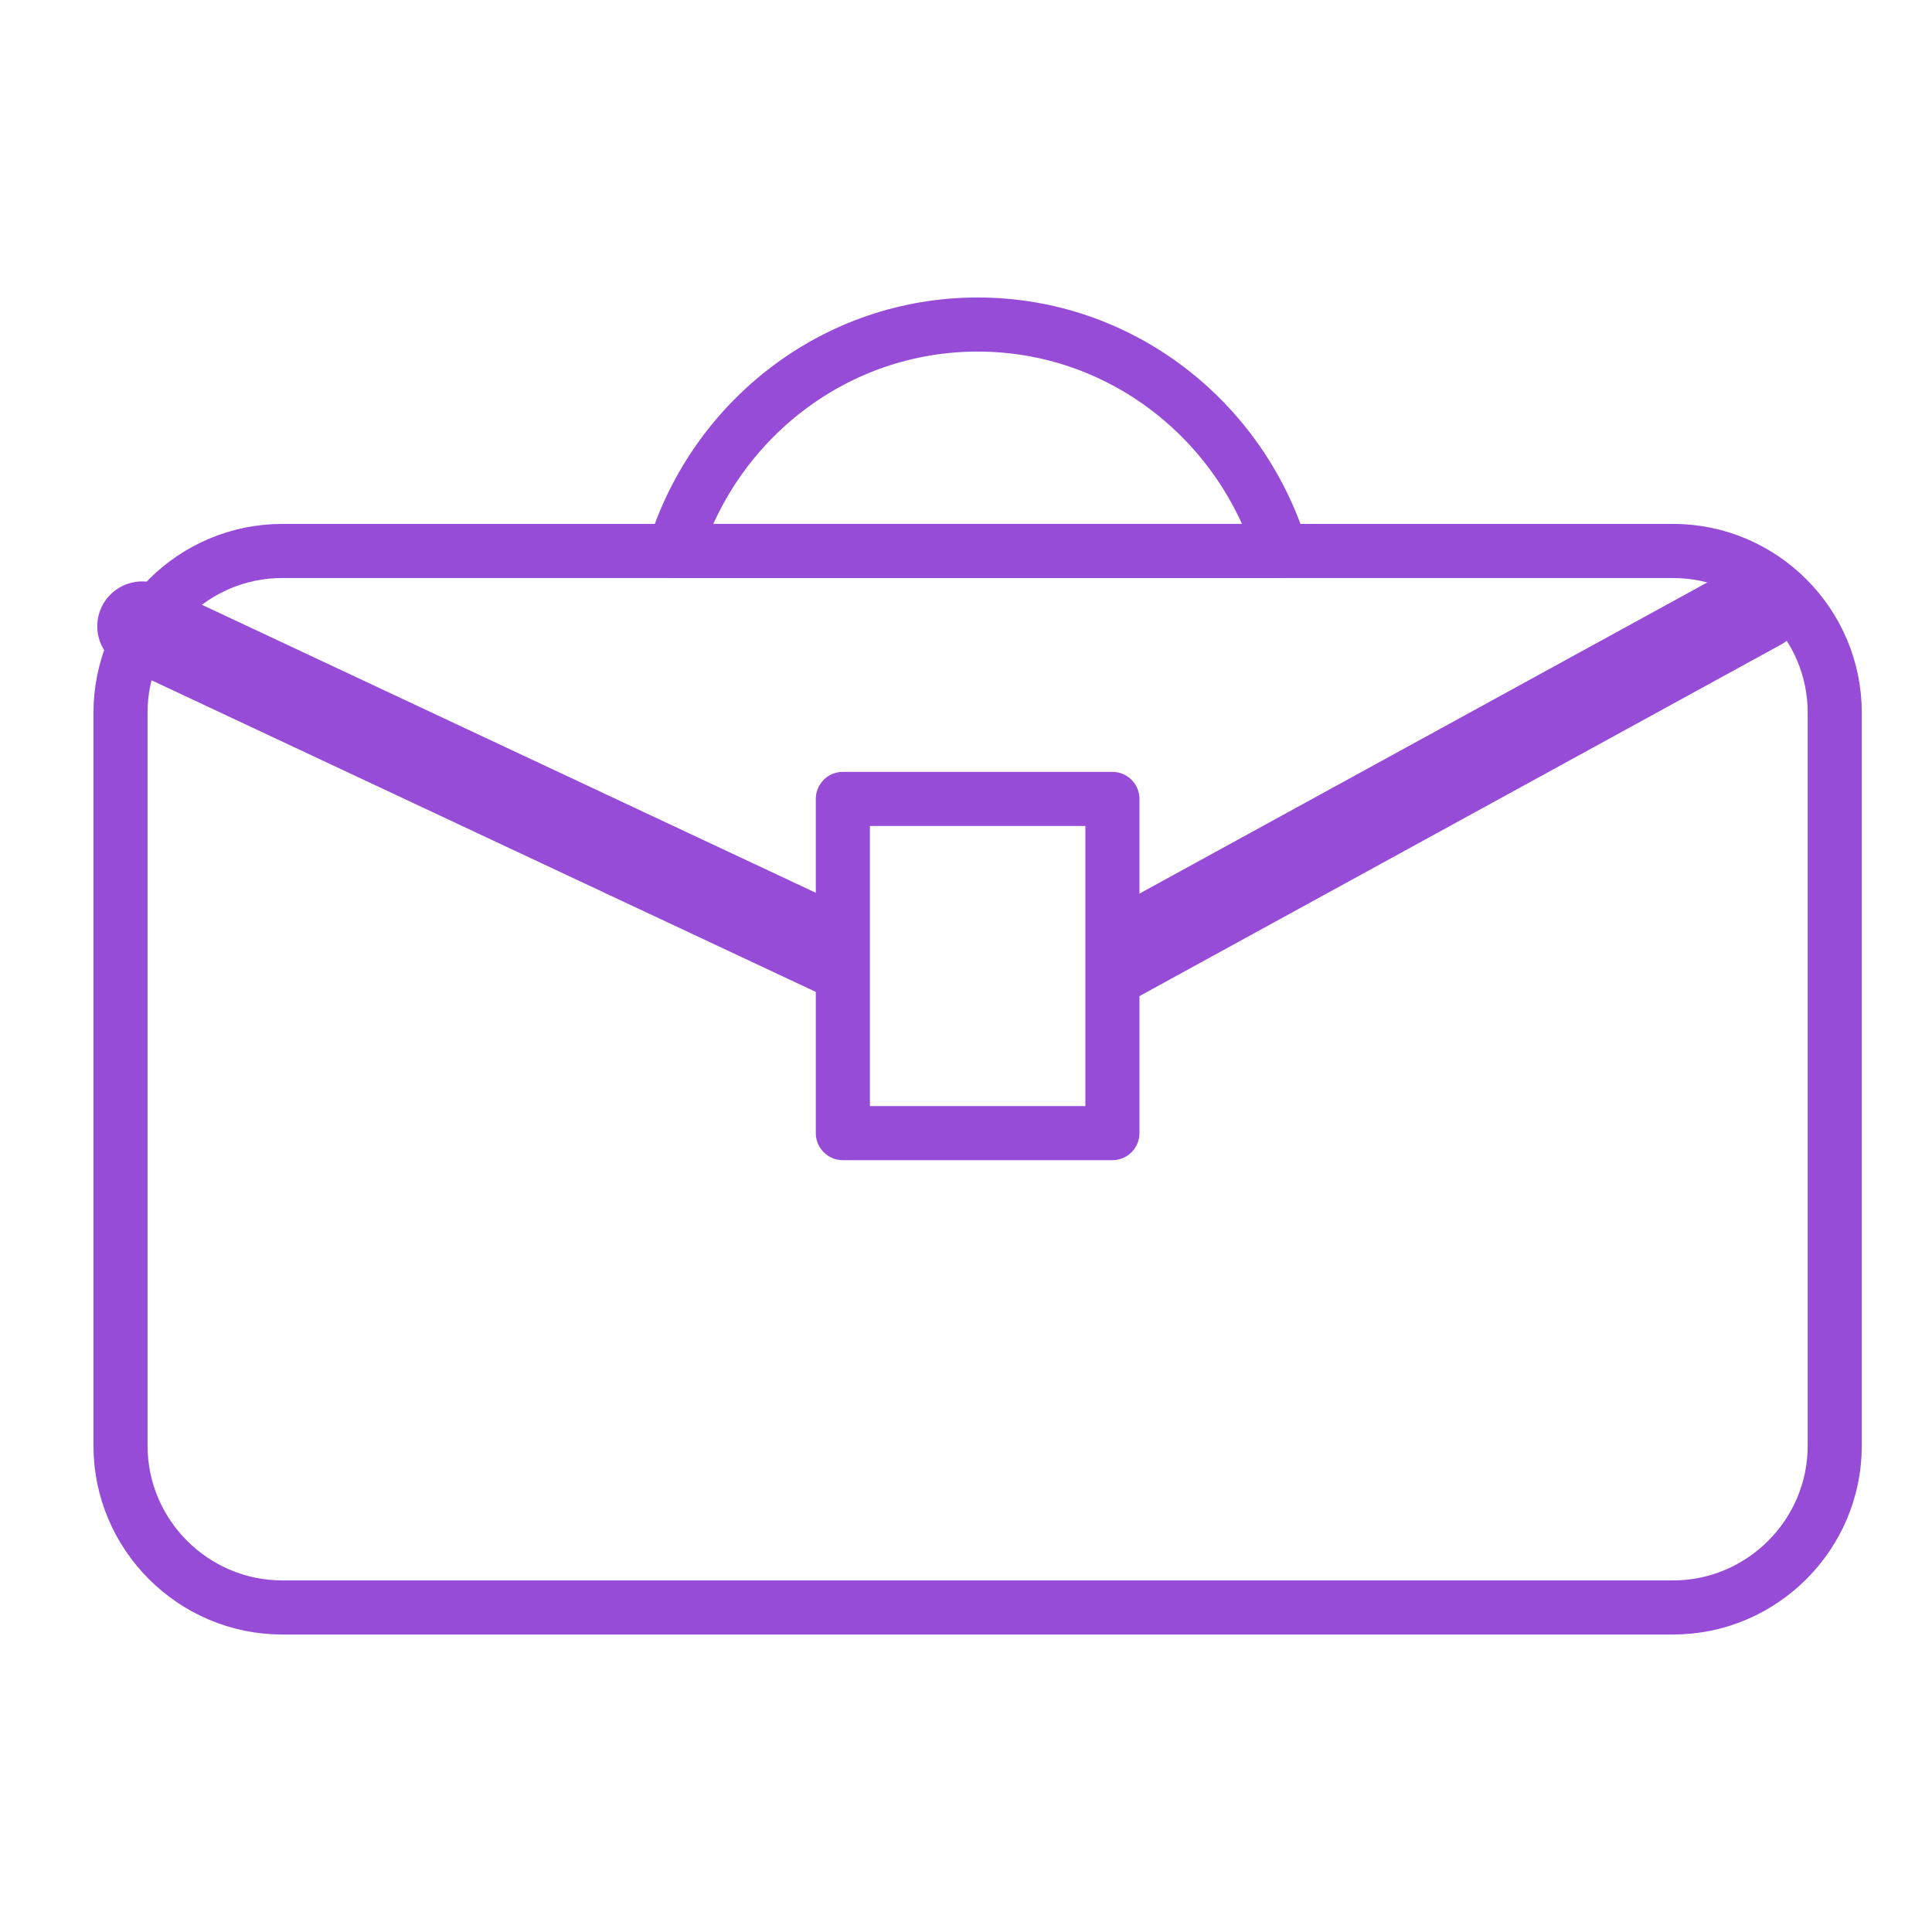 <?xml version="1.0" encoding="utf-8"?>
<!-- Generator: Adobe Illustrator 28.1.0, SVG Export Plug-In . SVG Version: 6.00 Build 0)  -->
<svg version="1.1" id="Layer_1" xmlns="http://www.w3.org/2000/svg" xmlns:xlink="http://www.w3.org/1999/xlink" x="0px" y="0px"
	 viewBox="0 0 50 50" enable-background="new 0 0 50 50" xml:space="preserve">
<g>
	
		<path fill-rule="evenodd" clip-rule="evenodd" fill="none" stroke="#974CD7" stroke-width="1.4" stroke-linecap="round" stroke-linejoin="round" stroke-miterlimit="2.613" d="
		M7.305,14.259H43.3c2.301,0,4.183,1.882,4.183,4.185v18.973c0,2.302-1.882,4.184-4.183,4.184H7.305
		c-2.304,0-4.186-1.882-4.186-4.184V18.444C3.119,16.141,5.001,14.259,7.305,14.259z"/>
	
		<path fill-rule="evenodd" clip-rule="evenodd" fill="none" stroke="#974CD7" stroke-width="1.4" stroke-linecap="round" stroke-linejoin="round" stroke-miterlimit="2.613" d="
		M25.302,8.399c3.685,0,6.804,2.464,7.853,5.86H17.447C18.496,10.863,21.616,8.399,25.302,8.399z"/>
	
		<rect x="21.813" y="20.676" fill-rule="evenodd" clip-rule="evenodd" fill="none" stroke="#974CD7" stroke-width="1.4" stroke-linecap="round" stroke-linejoin="round" stroke-miterlimit="2.613" width="6.976" height="8.649"/>
	<path fill-rule="evenodd" clip-rule="evenodd" fill="#974CD7" d="M3.185,17.26c-0.579-0.271-0.83-0.964-0.559-1.544
		c0.271-0.579,0.964-0.832,1.543-0.56l17.643,8.277v2.565L3.185,17.26L3.185,17.26z M28.789,23.51l16.18-8.866
		c0.563-0.307,1.271-0.103,1.579,0.46c0.308,0.563,0.103,1.271-0.458,1.579l-17.3,9.479V23.51z"/>
</g>
</svg>
